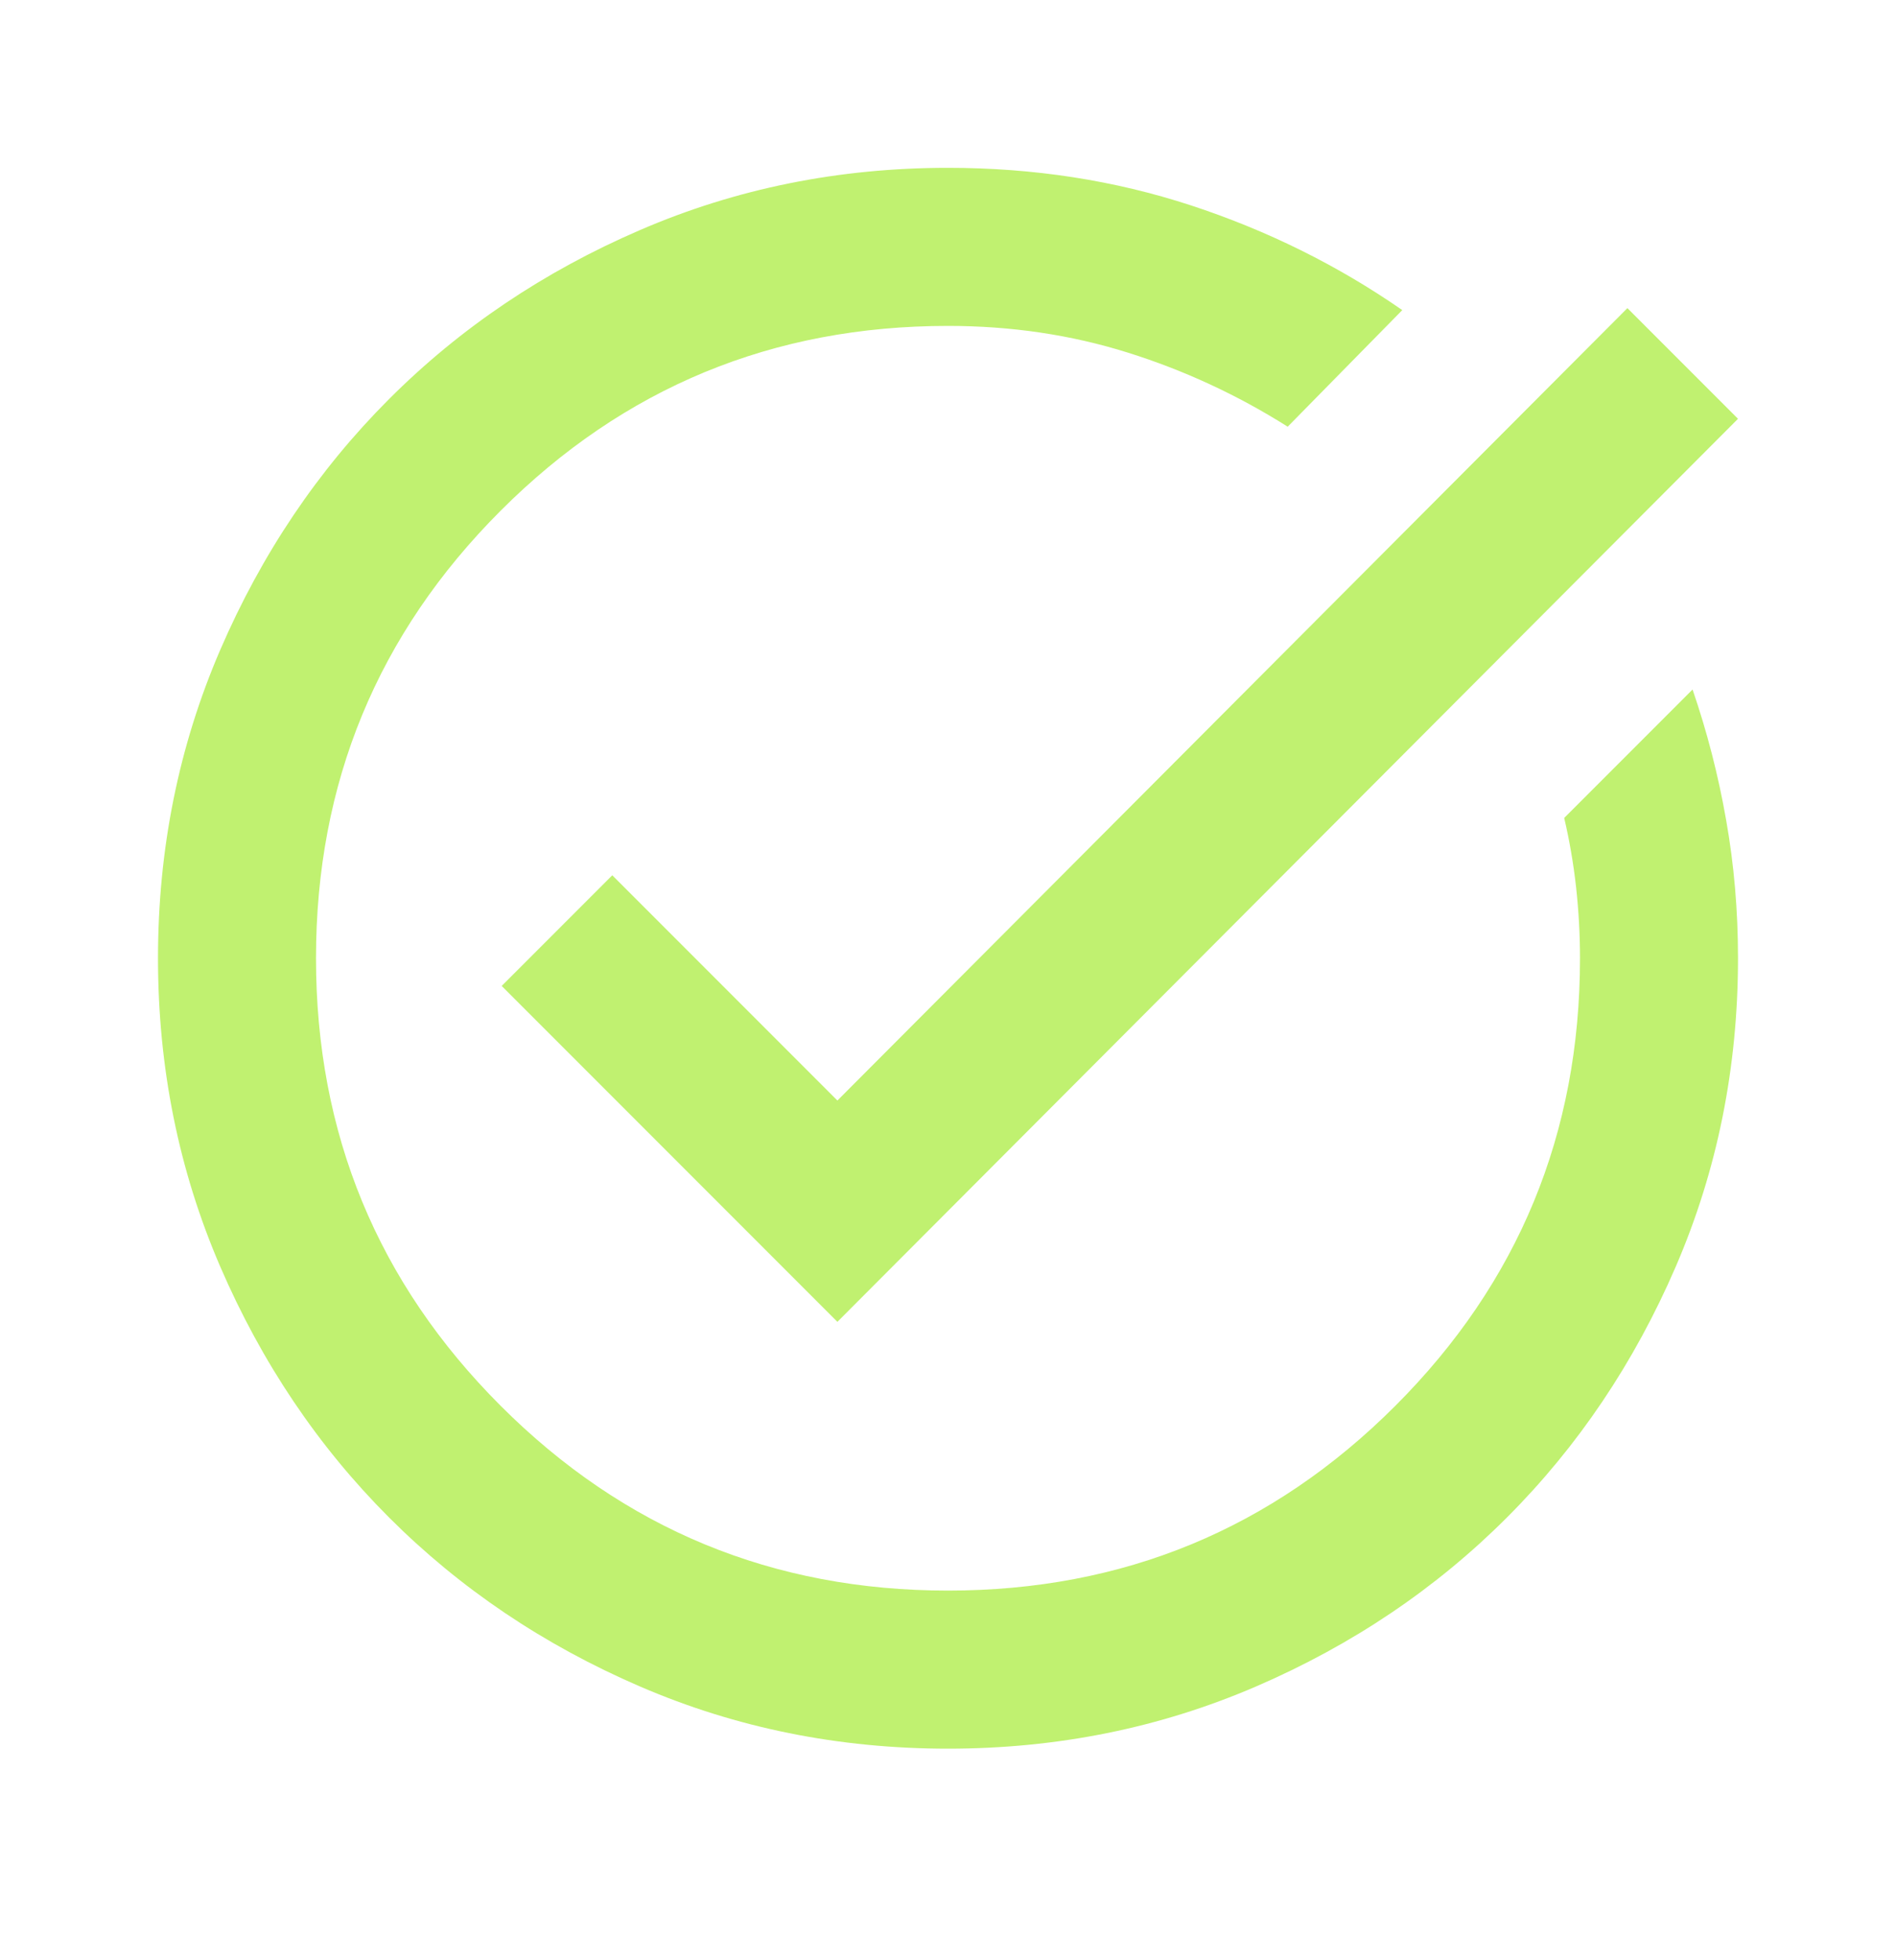 <svg width="30" height="31" viewBox="0 0 30 31" fill="none" xmlns="http://www.w3.org/2000/svg">
<path d="M15 27.654C13.271 27.654 11.646 27.326 10.125 26.67C8.604 26.014 7.281 25.123 6.156 23.998C5.031 22.873 4.141 21.55 3.484 20.029C2.828 18.509 2.5 16.884 2.5 15.154C2.5 13.425 2.828 11.8 3.484 10.279C4.141 8.758 5.031 7.436 6.156 6.311C7.281 5.186 8.604 4.295 10.125 3.639C11.646 2.982 13.271 2.654 15 2.654C16.354 2.654 17.635 2.852 18.844 3.248C20.052 3.644 21.167 4.196 22.188 4.904L20.375 6.748C19.583 6.248 18.74 5.857 17.844 5.576C16.948 5.295 16 5.154 15 5.154C12.229 5.154 9.87 6.128 7.922 8.076C5.974 10.024 5 12.383 5 15.154C5 17.925 5.974 20.285 7.922 22.232C9.87 24.18 12.229 25.154 15 25.154C17.771 25.154 20.13 24.18 22.078 22.232C24.026 20.285 25 17.925 25 15.154C25 14.779 24.979 14.404 24.938 14.029C24.896 13.654 24.833 13.29 24.75 12.935L26.781 10.904C27.01 11.571 27.188 12.258 27.312 12.967C27.438 13.675 27.5 14.404 27.5 15.154C27.5 16.884 27.172 18.509 26.516 20.029C25.859 21.55 24.969 22.873 23.844 23.998C22.719 25.123 21.396 26.014 19.875 26.67C18.354 27.326 16.729 27.654 15 27.654ZM13.25 20.904L7.938 15.592L9.688 13.842L13.25 17.404L25.75 4.873L27.5 6.623L13.25 20.904Z" fill="#C0F170"/>
</svg>
